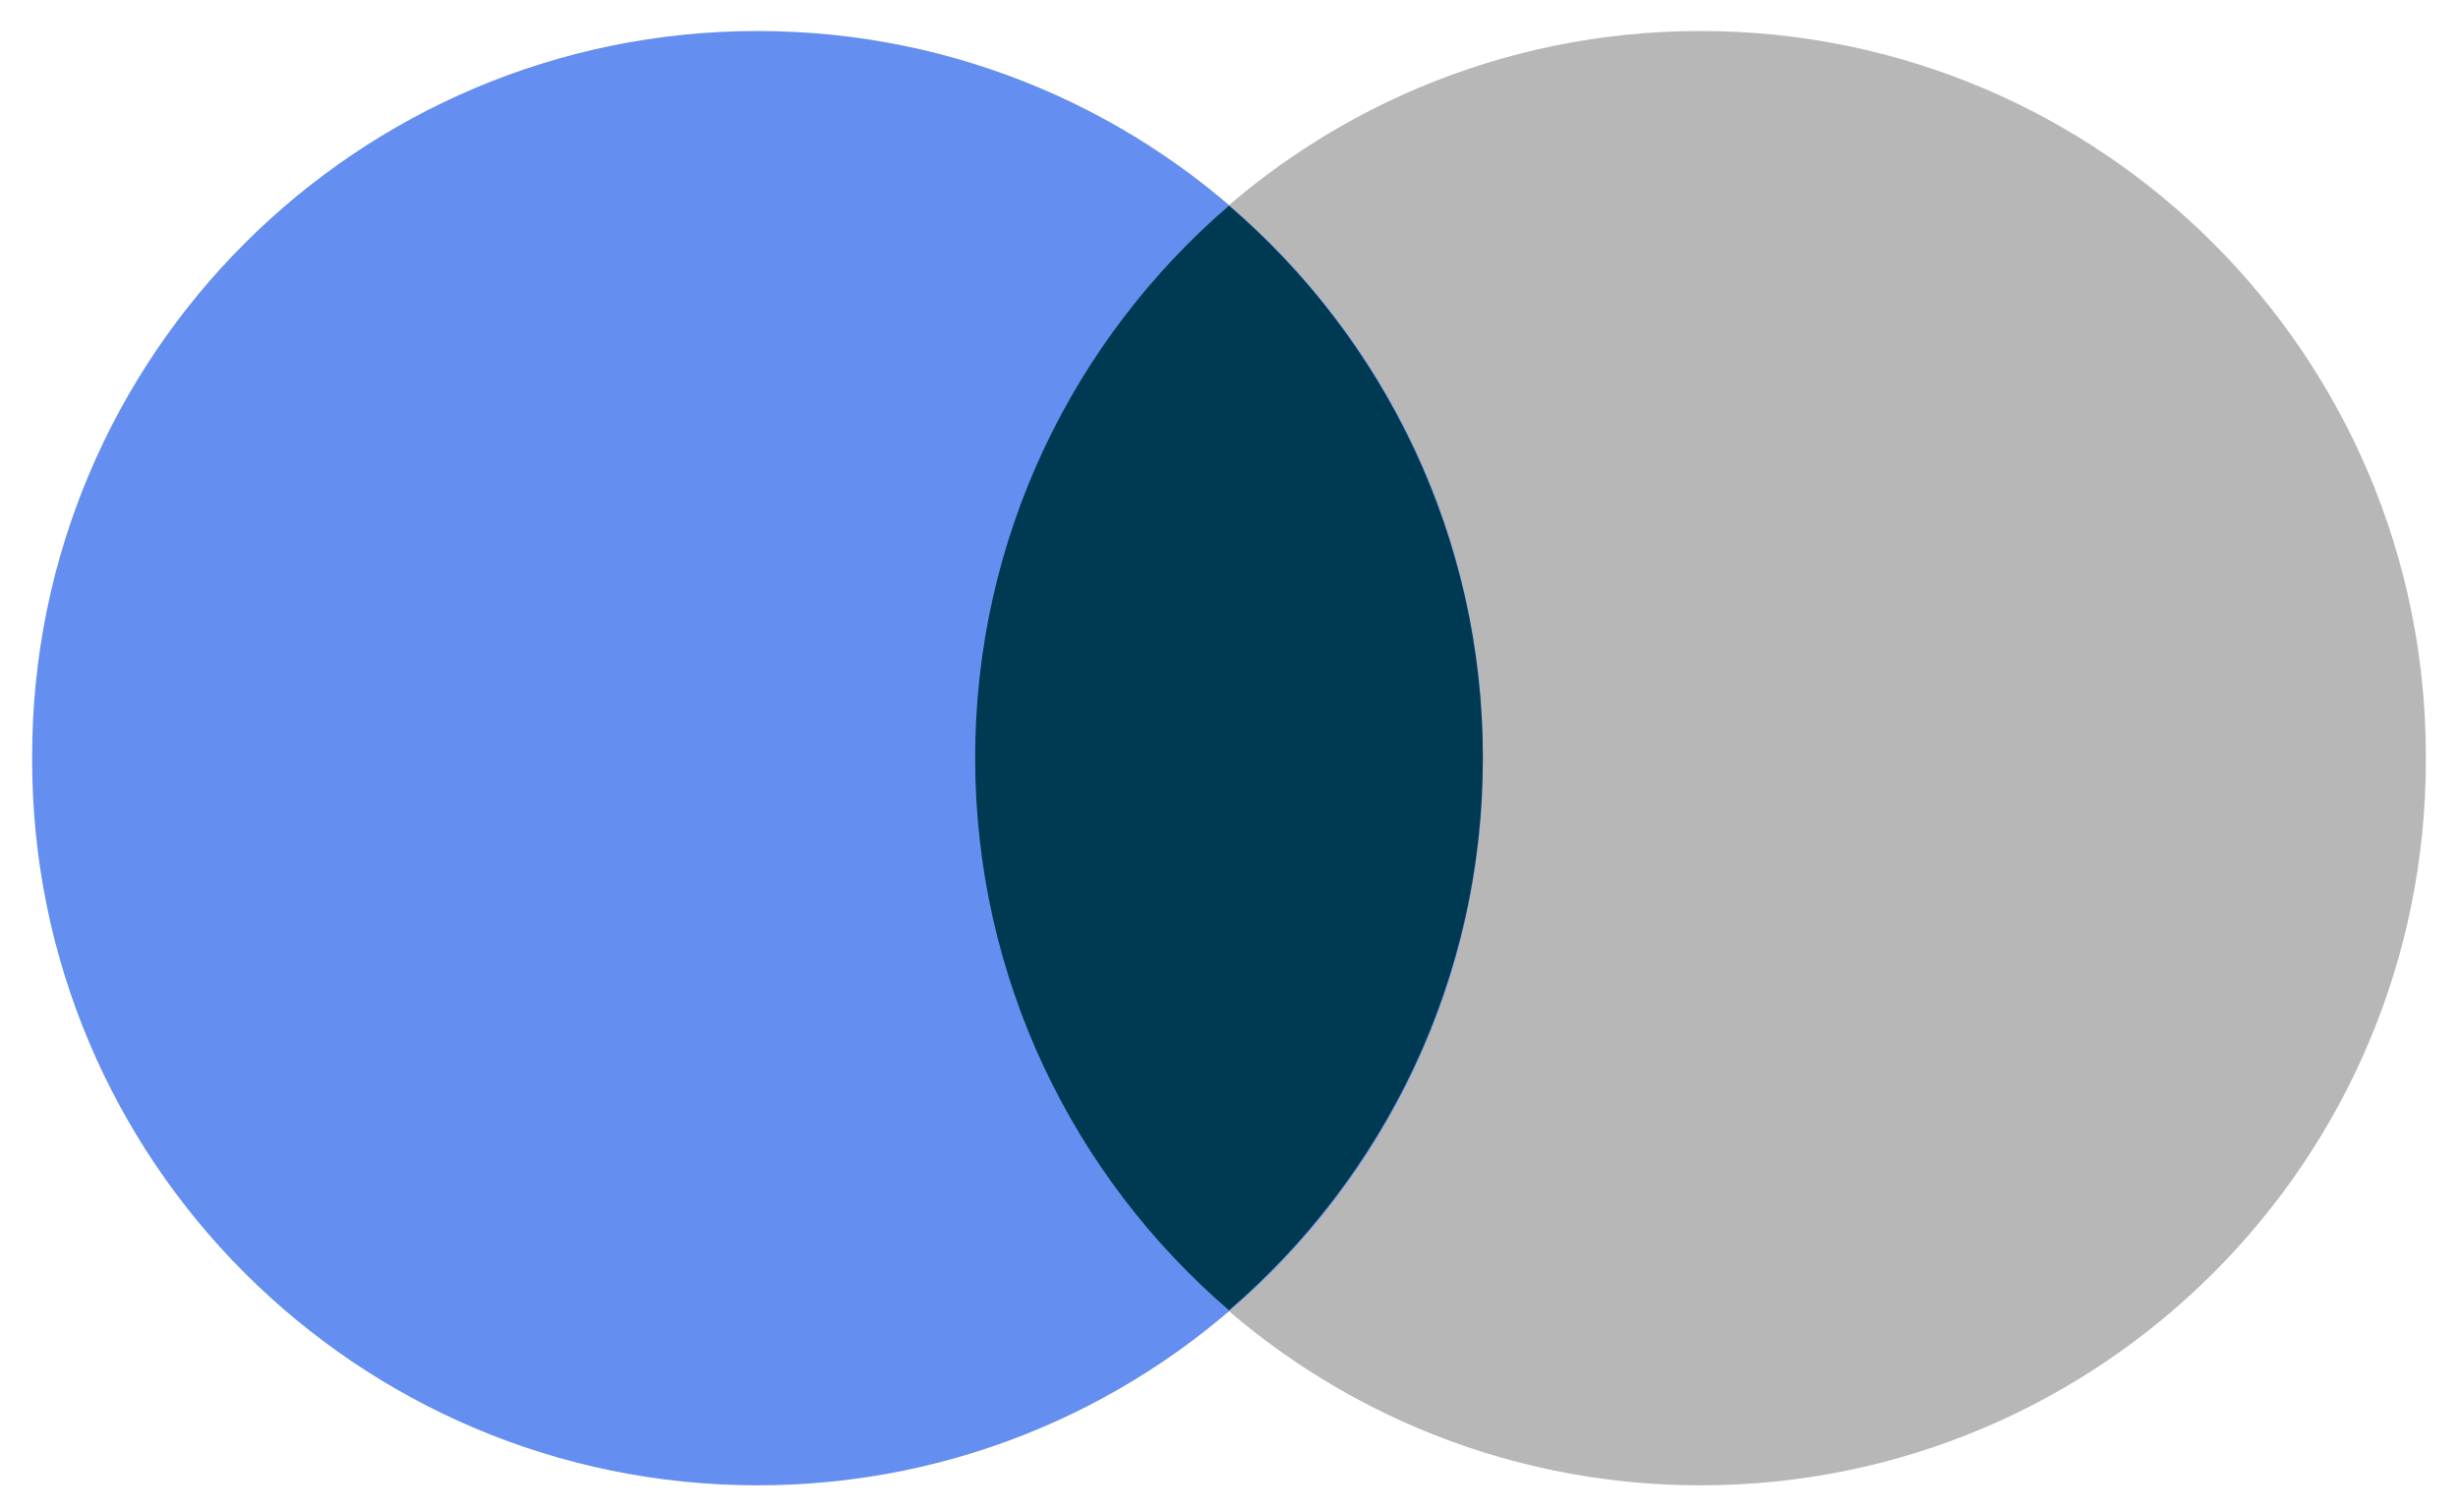 <?xml version="1.0" encoding="UTF-8"?>
<svg xmlns="http://www.w3.org/2000/svg" width="26" height="16" viewBox="0 0 26 16" fill="none">
  <g clip-path="url(#clip0_276_3399)">
    <g clip-path="url(#clip1_276_3399)">
      <g clip-path="url(#clip2_276_3399)">
        <path d="M10.315 8.04L10.315 8.001C10.315 3.763 13.75 0.328 17.988 0.328L17.988 0.328C22.225 0.328 25.66 3.763 25.66 8.001L25.66 8.04C25.66 12.278 22.225 15.713 17.988 15.713L17.988 15.713C13.75 15.713 10.315 12.278 10.315 8.04Z" fill="#B8B7B7"></path>
        <path d="M0.34 8.04L0.34 8.001C0.34 3.763 3.775 0.328 8.013 0.328L8.013 0.328C12.251 0.328 15.686 3.763 15.686 8.001L15.686 8.04C15.686 12.278 12.251 15.713 8.013 15.713L8.013 15.713C3.775 15.713 0.34 12.278 0.34 8.04Z" fill="#648EEF"></path>
        <path fill-rule="evenodd" clip-rule="evenodd" d="M13 2.176C11.356 3.588 10.315 5.685 10.315 8.018C10.315 10.352 11.356 12.448 13 13.861C14.644 12.448 15.685 10.352 15.685 8.018C15.685 5.685 14.644 3.588 13 2.176Z" fill="#003A52"></path>
      </g>
    </g>
  </g>
  <defs>
    <clipPath id="clip0_276_3399">
      <rect width="26" height="15.75" fill="white" transform="translate(0 0.125)"></rect>
    </clipPath>
    <clipPath id="clip1_276_3399">
      <rect width="26" height="15.75" fill="white" transform="translate(0 0.125)"></rect>
    </clipPath>
    <clipPath id="clip2_276_3399">
      <rect width="25.988" height="15.75" fill="white" transform="translate(0.006 0.125)"></rect>
    </clipPath>
  </defs>
</svg>
